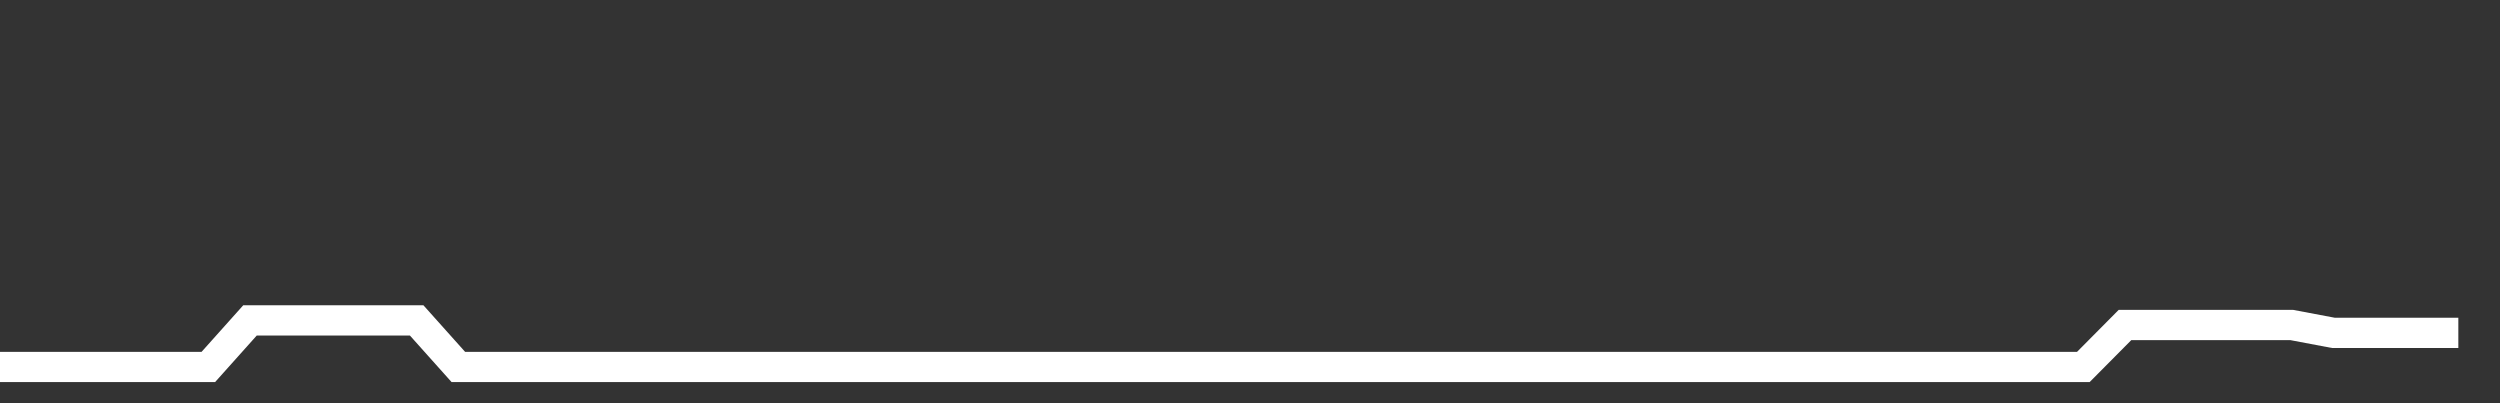 <svg xmlns="http://www.w3.org/2000/svg" width="248" height="40" viewBox="0 0 248 40" shape-rendering="auto"><rect x="0" y="0" width="248" height="40" fill="#333333" stroke="none"/><polyline points="0, 36.403 4.133, 36.403 8.267, 36.403 12.4, 36.403 16.533, 36.403 20.667, 36.403 24.8, 31.783 28.933, 31.783 33.067, 31.783 37.2, 31.783 41.333, 31.783 45.467, 36.403 49.6, 36.403 53.733, 36.403 57.867, 36.403 62, 36.403 66.133, 36.403 70.267, 36.403 74.4, 36.403 78.533, 36.403 82.667, 36.403 86.8, 36.403 90.933, 36.403 95.067, 36.403 99.2, 36.403 103.333, 36.403 107.467, 36.403 111.6, 36.403 115.733, 36.403 119.867, 36.403 124, 36.403 128.133, 36.403 132.267, 36.403 136.4, 36.403 140.533, 36.403 144.667, 36.403 148.8, 36.403 152.933, 36.403 157.067, 36.403 161.2, 36.403 165.333, 36.403 169.467, 36.403 173.6, 36.403 177.733, 36.403 181.867, 36.403 186, 36.403 190.133, 36.403 194.267, 36.403 198.4, 36.403 202.533, 36.403 206.667, 36.403 210.8, 32.239 214.933, 32.239 219.067, 32.239 223.2, 32.239 227.333, 32.239 231.467, 33.019 235.6, 33.019 239.733, 33.019 243.867, 33.019 248" stroke="#fff" stroke-width="3" stroke-opacity="1" fill="none" fill-opacity="0"></polyline></svg>